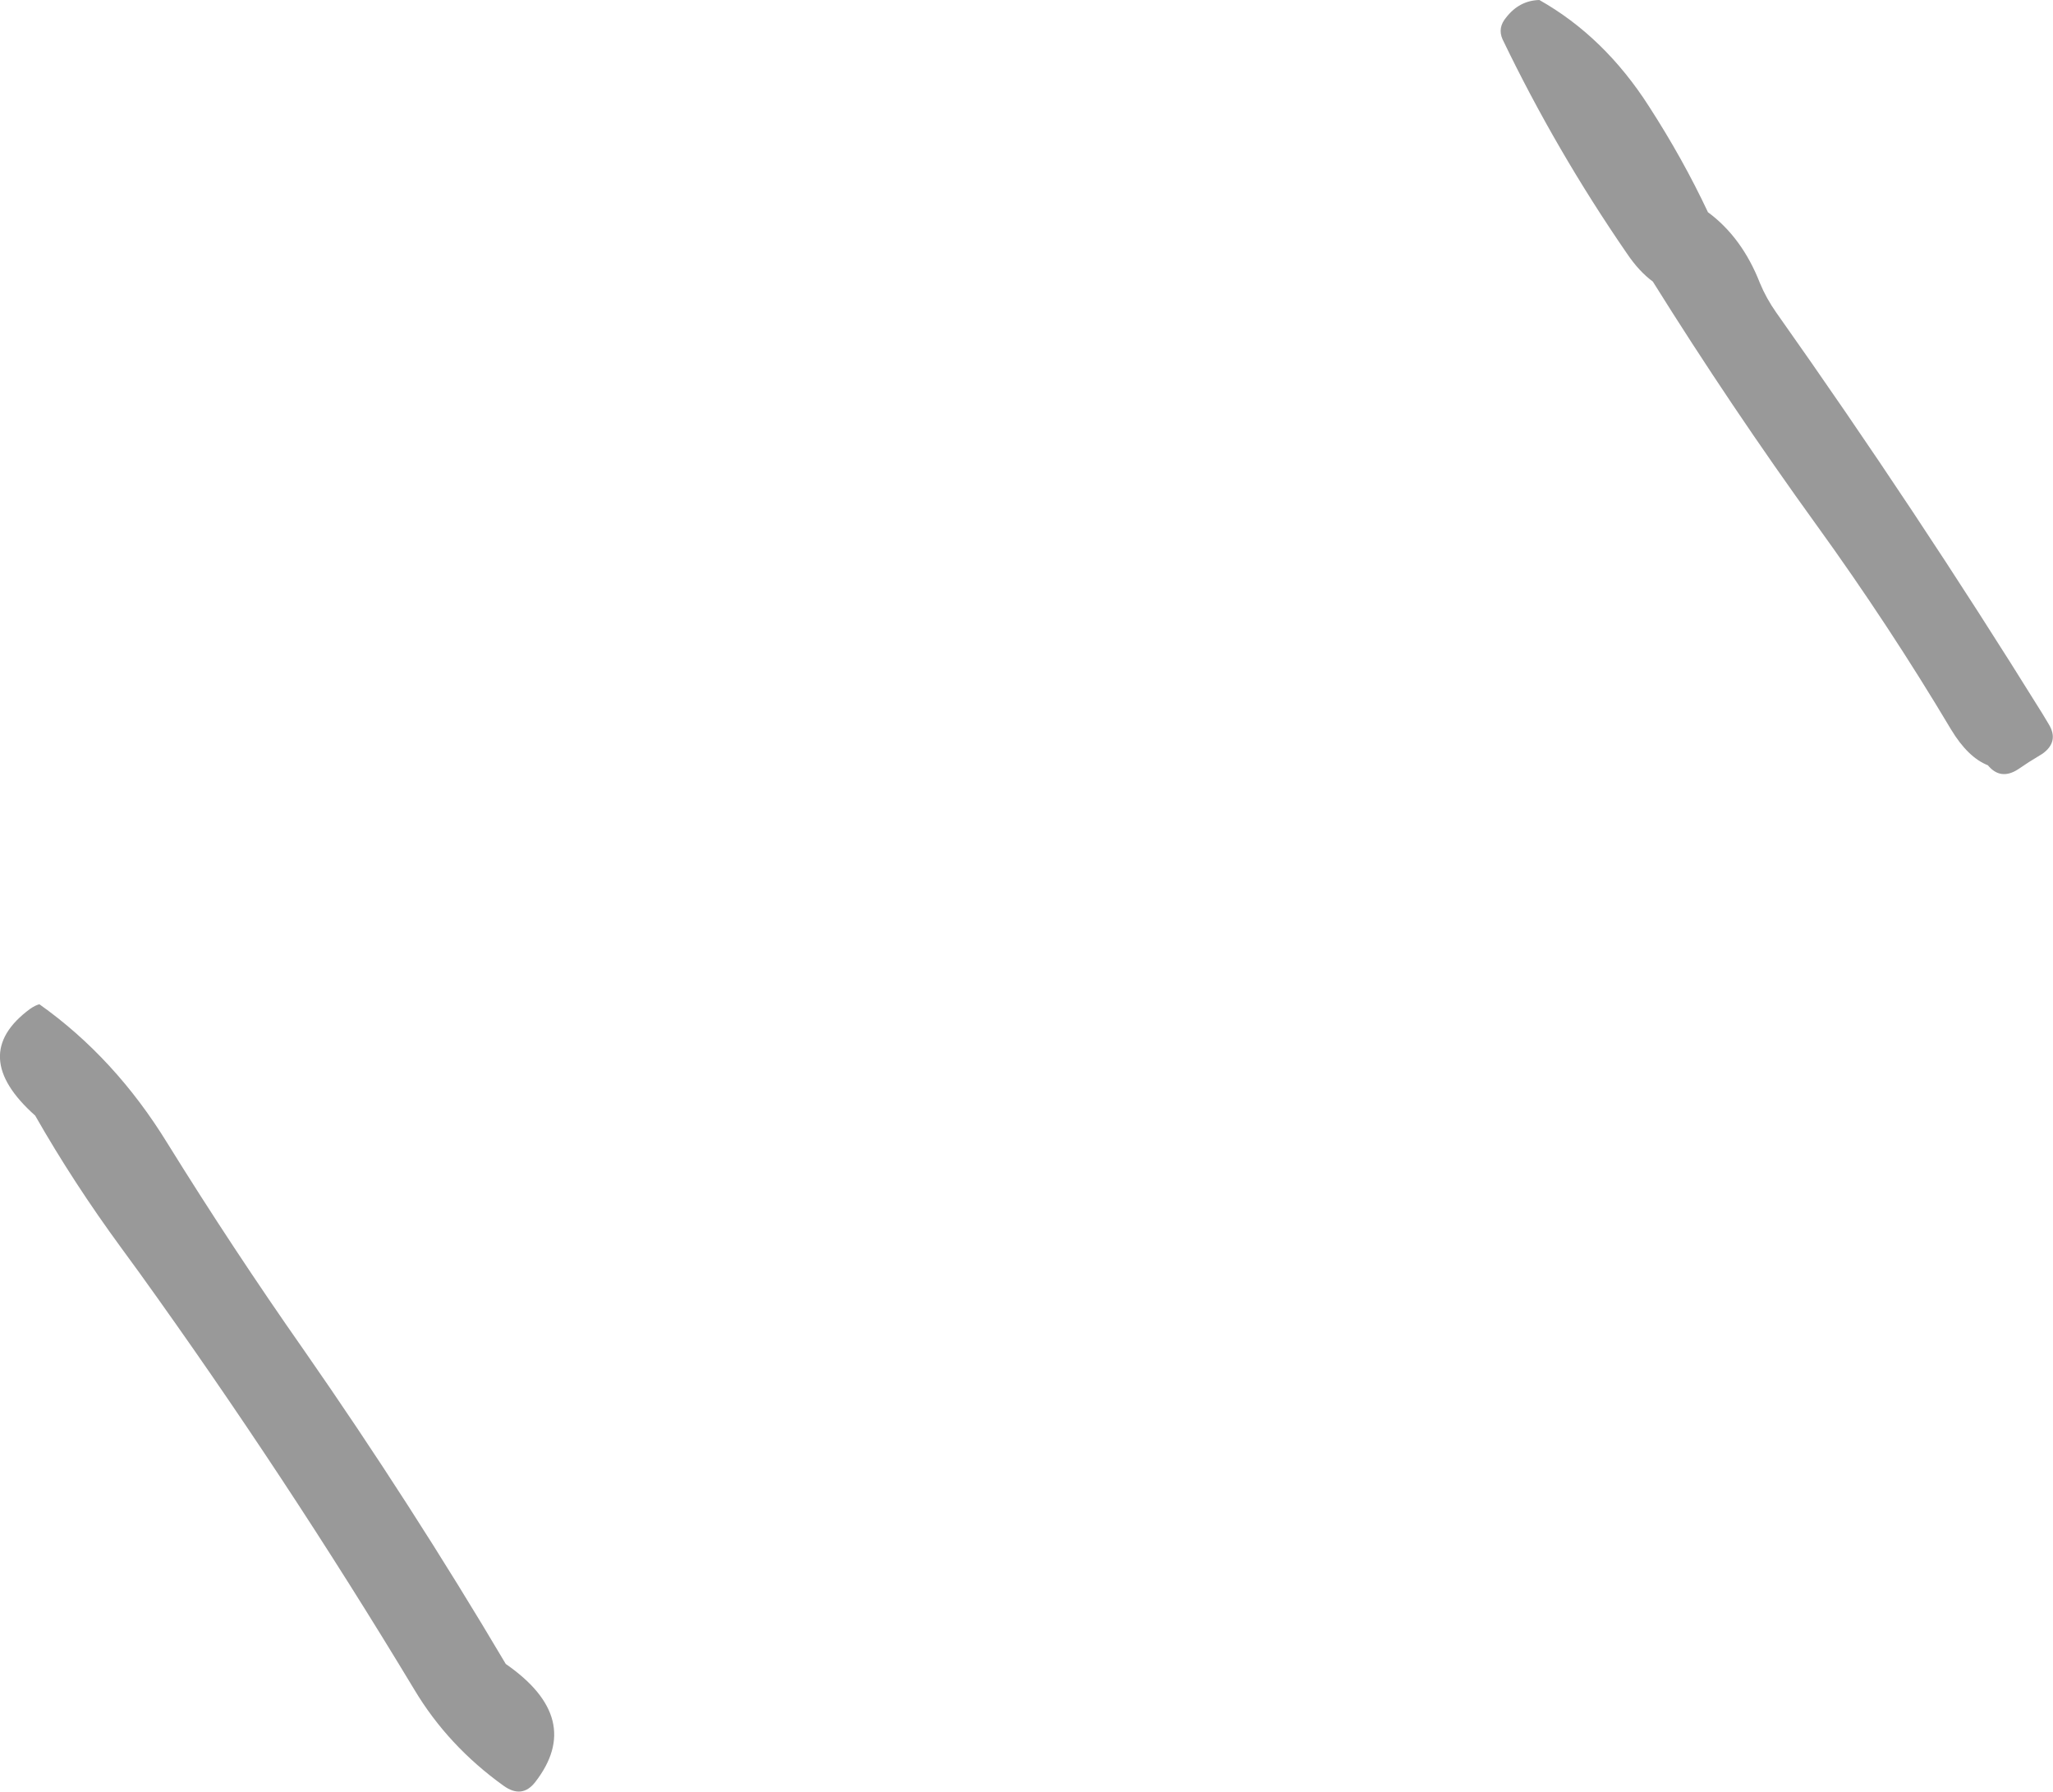 <?xml version="1.0" encoding="UTF-8" standalone="no"?>
<svg xmlns:xlink="http://www.w3.org/1999/xlink" height="170.55px" width="195.45px" xmlns="http://www.w3.org/2000/svg">
  <g transform="matrix(1.0, 0.0, 0.0, 1.0, -337.85, -115.2)">
    <path d="M492.75 139.35 Q486.0 129.55 480.9 118.95 480.4 117.85 481.25 116.85 482.5 115.25 484.4 115.2 490.6 118.7 494.85 125.35 498.05 130.3 500.45 135.4 503.7 137.8 505.4 142.15 506.0 143.6 506.95 144.95 520.25 163.75 532.3 183.15 L532.9 184.15 Q533.9 185.8 532.3 186.95 L531.0 187.75 529.95 188.45 Q528.3 189.5 527.1 188.05 525.2 187.3 523.6 184.65 517.7 174.75 510.8 165.2 502.6 153.85 495.2 142.0 493.9 141.05 492.75 139.35 M353.8 224.05 Q360.0 234.05 366.8 243.75 377.0 258.4 386.0 273.6 393.5 278.8 388.8 284.85 387.55 286.45 385.8 285.2 380.5 281.4 377.3 276.05 365.0 255.65 351.15 236.4 L349.4 234.0 Q344.85 227.8 341.2 221.4 334.75 215.65 340.7 211.25 341.2 210.9 341.6 210.8 348.8 215.9 353.8 224.05" fill="#999999" fill-rule="evenodd" stroke="none"/>
  </g>
</svg>
